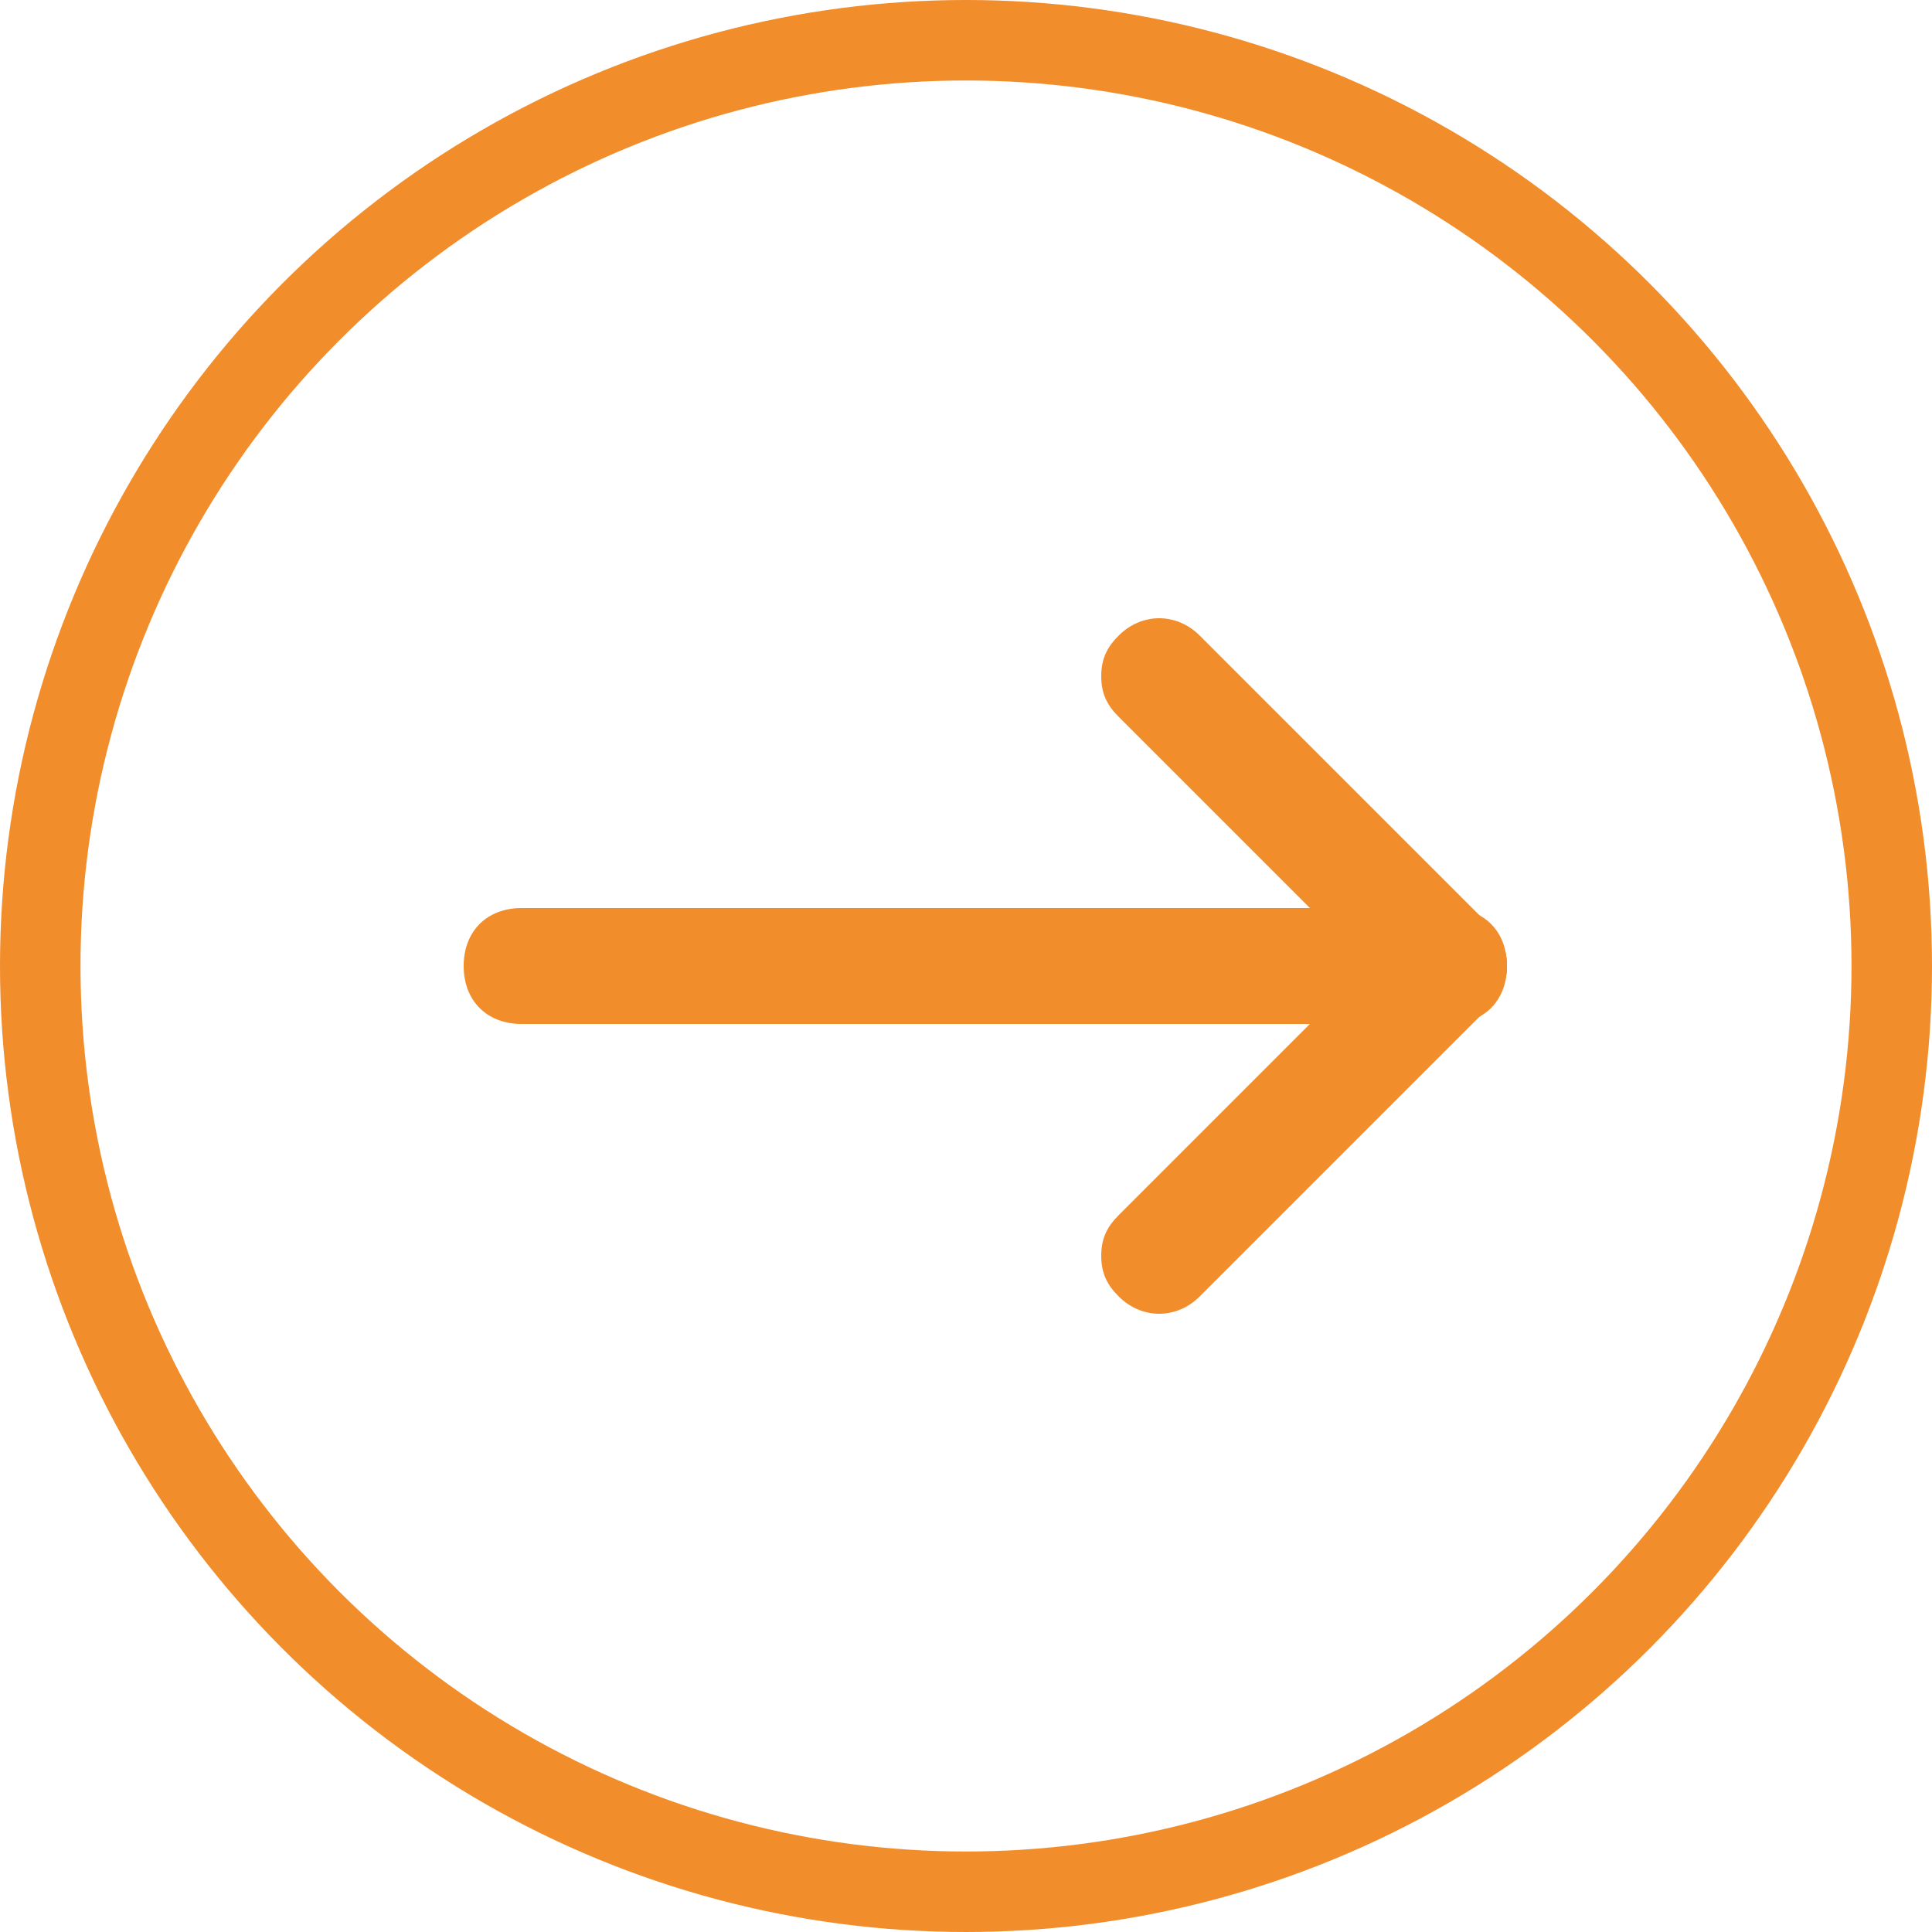 <svg width="48" height="48" viewBox="0 0 48 48" fill="none" xmlns="http://www.w3.org/2000/svg">
<circle cx="24" cy="24" r="23" stroke="#F18D2B" stroke-width="2"/>
<path d="M27.36 31.2C27.36 30.768 27.504 30.48 27.792 30.192L34.992 22.992C35.568 22.416 36.432 22.416 37.008 22.992C37.584 23.568 37.584 24.432 37.008 25.008L29.808 32.208C29.232 32.784 28.368 32.784 27.792 32.208C27.504 31.92 27.36 31.632 27.36 31.2Z" fill="#F18D2B"/>
<path d="M27.36 16.8C27.36 16.368 27.504 16.08 27.792 15.792C28.368 15.216 29.232 15.216 29.808 15.792L37.008 22.992C37.584 23.568 37.584 24.432 37.008 25.008C36.432 25.584 35.568 25.584 34.992 25.008L27.792 17.808C27.504 17.52 27.36 17.232 27.36 16.8Z" fill="#F18D2B"/>
<path d="M11.52 24C11.52 23.136 12.096 22.56 12.96 22.56L36 22.56C36.864 22.56 37.44 23.136 37.44 24C37.44 24.864 36.864 25.44 36 25.44L12.96 25.44C12.096 25.44 11.52 24.864 11.52 24Z" fill="#F18D2B"/>
</svg>

